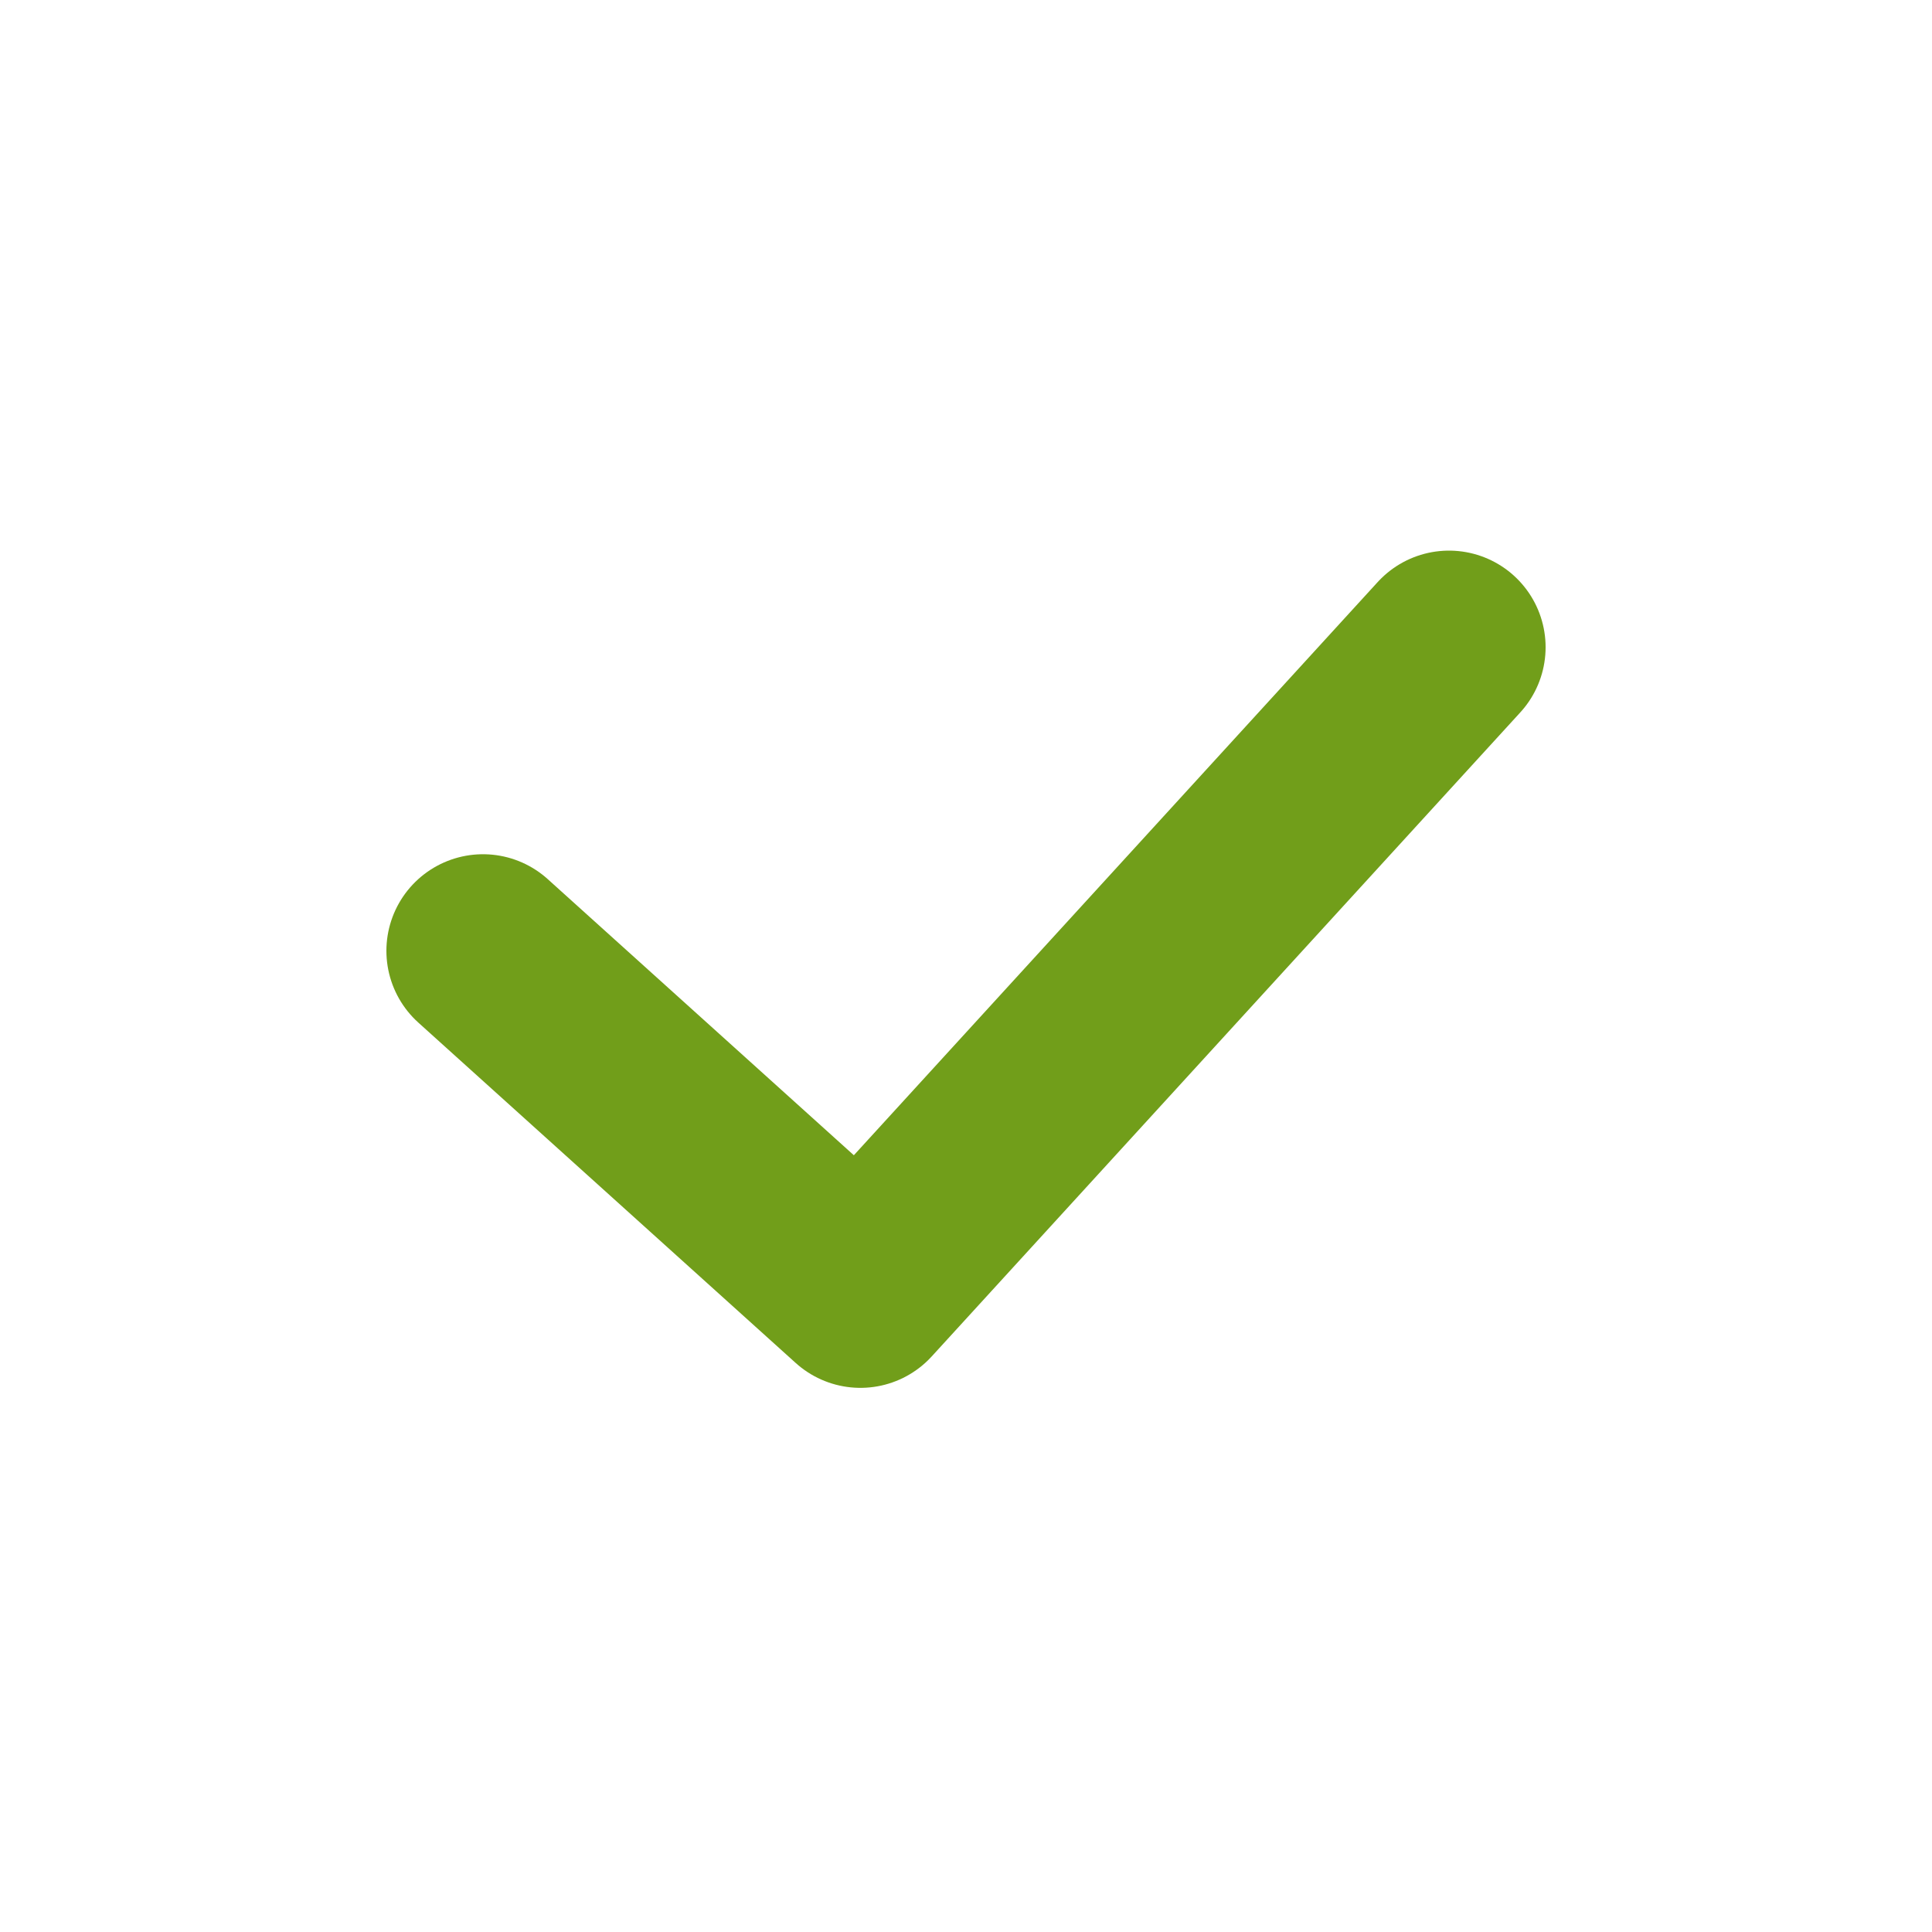 <svg width="20" height="20" viewBox="0 0 20 20" xmlns="http://www.w3.org/2000/svg">
    <path d="m15 6.7-6.093 6.667L5 9.843" stroke="#719E1A" stroke-width="2" fill="none" fill-rule="evenodd" stroke-linecap="round" stroke-linejoin="round"/>
</svg>
